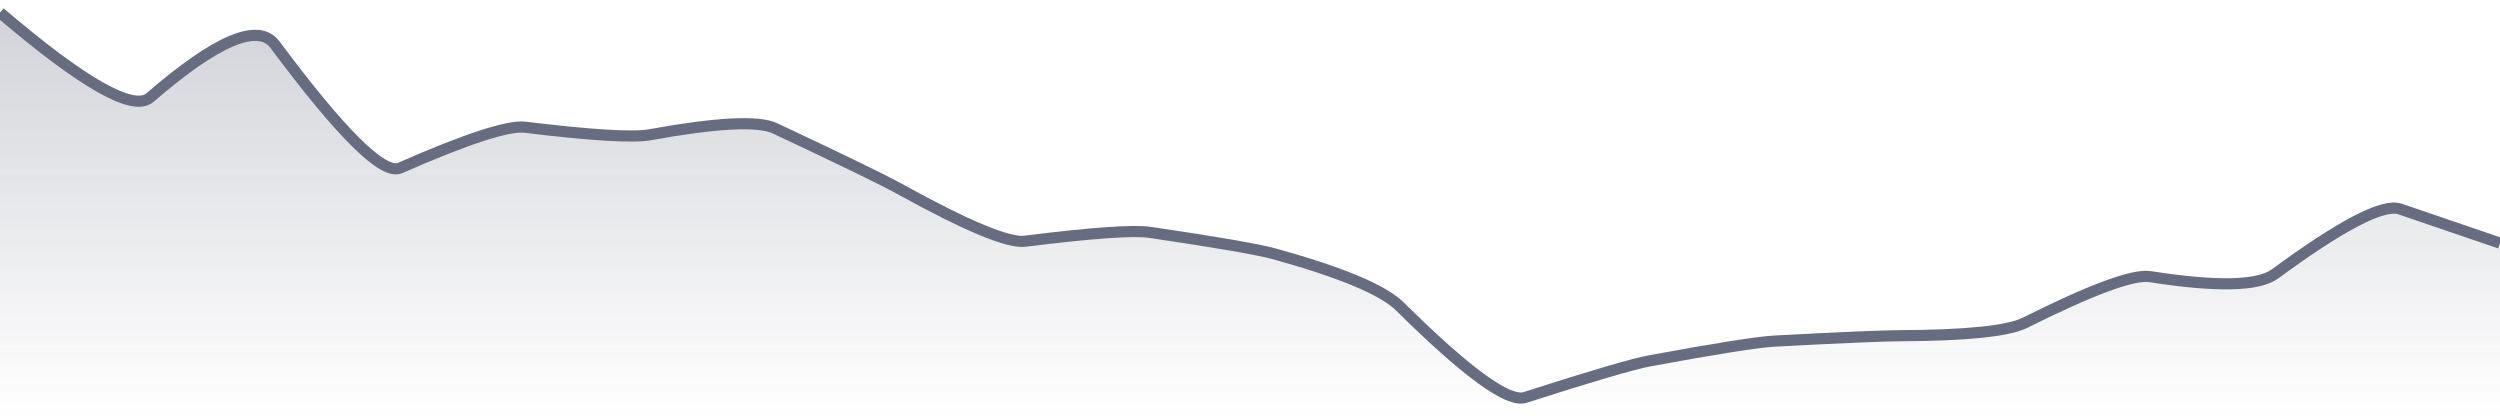 <svg xmlns="http://www.w3.org/2000/svg" viewBox="0 0 336 56" width="336" height="56">
  <defs>
    <linearGradient id="gradient" x1="0" y1="0" x2="0" y2="1">
      <stop offset="0%" stop-color="#666D80" stop-opacity="0.3" />
      <stop offset="100%" stop-color="#666D80" stop-opacity="0" />
    </linearGradient>
  </defs>
  <path d="M 0,1.69 Q 16.8,16.02 20.16,13.11 Q 33.6,1.5 36.96,6.01 Q 50.4,24.05 53.76,22.58 Q 67.2,16.69 70.56,17.1 Q 84,18.73 87.36,18.11 Q 100.8,15.67 104.16,17.25 Q 117.6,23.56 120.96,25.42 Q 134.4,32.84 137.76,32.42 Q 151.2,30.74 154.56,31.23 Q 168,33.21 171.36,34.14 Q 184.8,37.87 188.16,41.2 Q 201.6,54.5 204.96,53.42 Q 218.4,49.1 221.76,48.49 Q 235.2,46.01 238.56,45.84 Q 252,45.13 255.36,45.12 Q 268.8,45.06 272.16,43.38 Q 285.6,36.66 288.96,37.18 Q 302.4,39.28 305.76,36.81 Q 319.2,26.94 322.56,28.09 T 336,32.68 L 336,56 L 0,56 Z" fill="url(#gradient)" />
  <path d="M 0,1.69 Q 16.8,16.02 20.16,13.11 Q 33.6,1.5 36.96,6.01 Q 50.4,24.05 53.76,22.58 Q 67.2,16.69 70.56,17.1 Q 84,18.73 87.36,18.11 Q 100.8,15.67 104.16,17.25 Q 117.6,23.56 120.96,25.42 Q 134.4,32.84 137.76,32.42 Q 151.2,30.74 154.56,31.23 Q 168,33.21 171.36,34.14 Q 184.8,37.87 188.16,41.2 Q 201.6,54.5 204.96,53.42 Q 218.4,49.1 221.76,48.49 Q 235.2,46.01 238.56,45.84 Q 252,45.13 255.36,45.12 Q 268.8,45.06 272.16,43.38 Q 285.6,36.66 288.96,37.18 Q 302.4,39.28 305.76,36.81 Q 319.2,26.94 322.56,28.09 T 336,32.68" fill="none" stroke="#666D80" stroke-width="1.5" />
</svg>